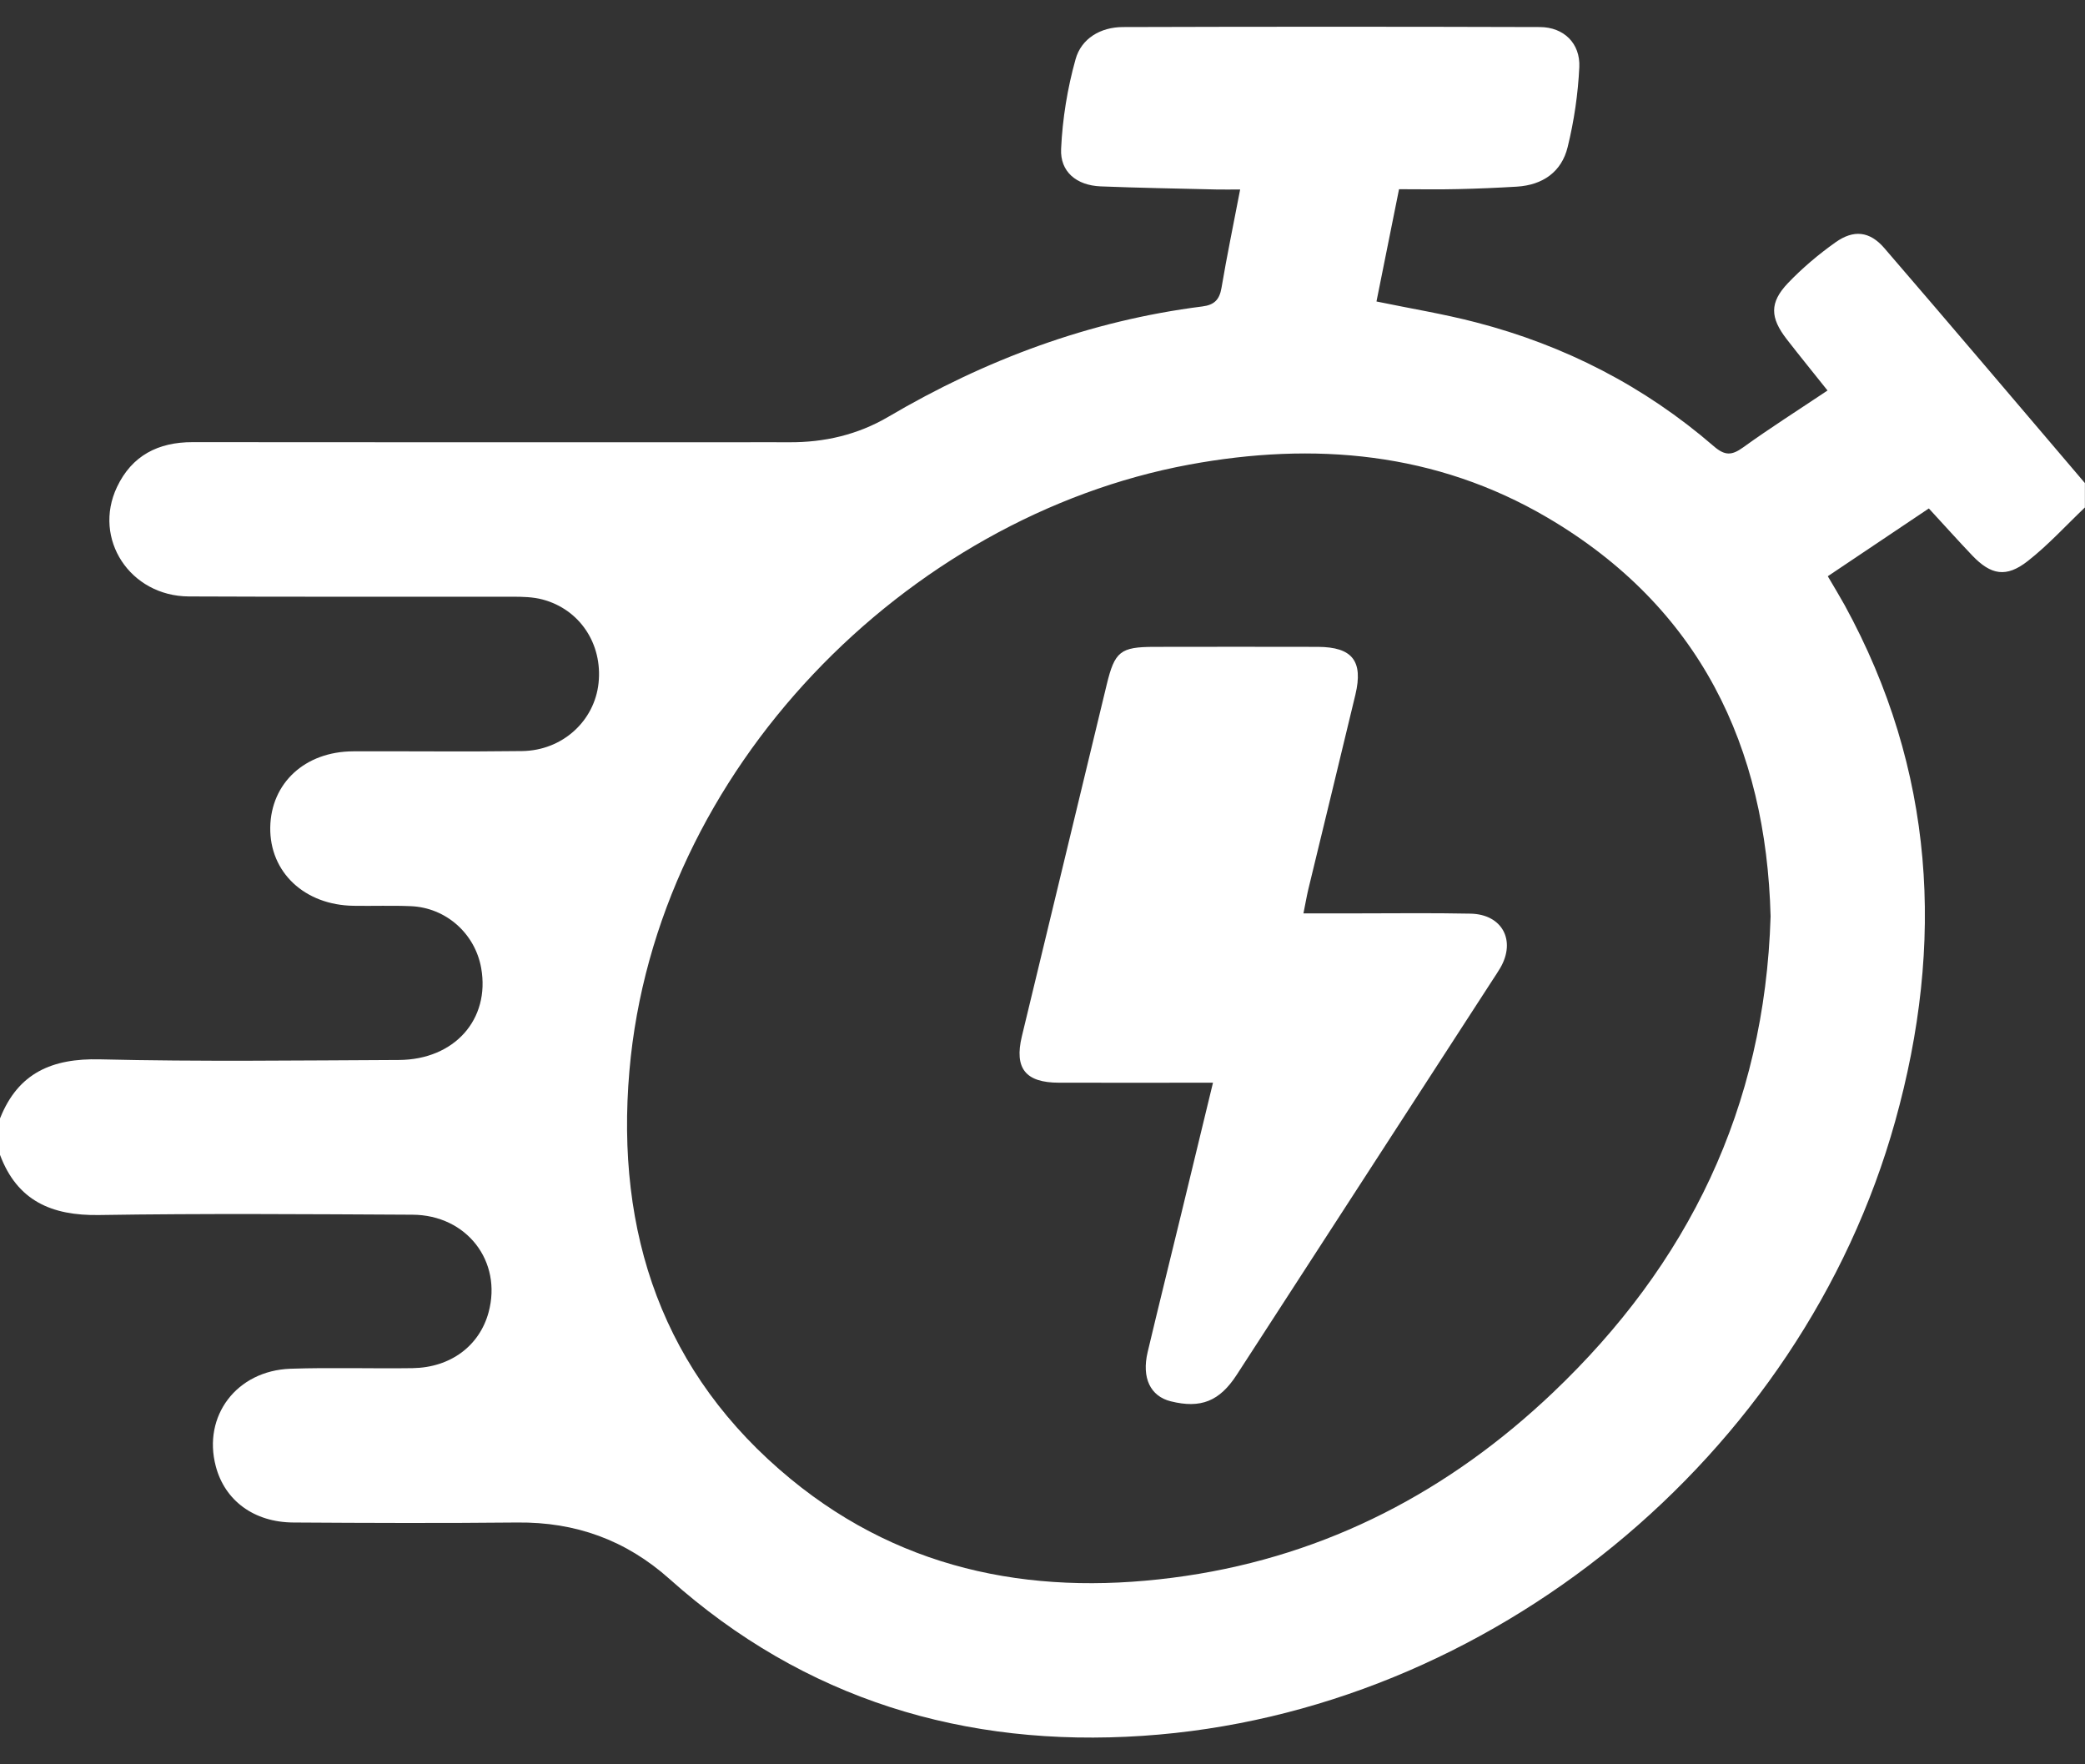 <svg width="39" height="33" viewBox="0 0 39 33" fill="none" xmlns="http://www.w3.org/2000/svg">
<rect x="0" y="0" width="39" height="33" fill="#333333" stroke="none"/>
<path d="M0.003 20.913C0.341 20.066 0.975 19.793 1.867 19.814C3.731 19.859 5.597 19.834 7.462 19.826C8.503 19.82 9.169 19.065 9.001 18.109C8.887 17.461 8.341 16.974 7.68 16.949C7.326 16.934 6.97 16.948 6.615 16.942C5.697 16.93 5.043 16.315 5.055 15.477C5.068 14.645 5.706 14.056 6.607 14.053C7.66 14.049 8.713 14.062 9.766 14.048C10.52 14.038 11.121 13.486 11.196 12.776C11.273 12.047 10.848 11.399 10.149 11.213C9.969 11.165 9.773 11.161 9.585 11.161C7.567 11.158 5.549 11.166 3.532 11.156C2.431 11.15 1.73 10.078 2.188 9.11C2.467 8.521 2.958 8.269 3.603 8.27C7.004 8.274 10.405 8.272 13.805 8.272C14.122 8.272 14.44 8.27 14.757 8.272C15.418 8.277 16.045 8.131 16.614 7.797C18.439 6.723 20.384 5.999 22.489 5.732C22.713 5.704 22.81 5.606 22.848 5.385C22.949 4.787 23.073 4.191 23.197 3.544C23.025 3.544 22.889 3.547 22.754 3.544C22.031 3.526 21.308 3.515 20.586 3.486C20.14 3.467 19.827 3.217 19.848 2.783C19.874 2.221 19.966 1.653 20.118 1.11C20.226 0.718 20.588 0.507 21.003 0.506C23.604 0.498 26.205 0.498 28.805 0.506C29.25 0.508 29.562 0.81 29.541 1.257C29.517 1.758 29.443 2.264 29.323 2.751C29.21 3.215 28.857 3.461 28.374 3.491C28.006 3.513 27.639 3.529 27.271 3.537C26.917 3.546 26.562 3.539 26.169 3.539C26.027 4.249 25.888 4.939 25.747 5.639C26.378 5.77 27.002 5.871 27.611 6.03C29.269 6.46 30.759 7.225 32.056 8.346C32.261 8.524 32.391 8.523 32.604 8.369C33.106 8.007 33.631 7.674 34.184 7.304C33.921 6.973 33.667 6.662 33.421 6.345C33.109 5.942 33.097 5.661 33.441 5.298C33.71 5.016 34.013 4.76 34.331 4.534C34.672 4.291 34.972 4.323 35.245 4.639C36.503 6.098 37.748 7.568 38.998 9.035V9.492C38.643 9.829 38.312 10.195 37.928 10.495C37.527 10.809 37.241 10.756 36.892 10.391C36.622 10.108 36.361 9.815 36.079 9.51C35.438 9.94 34.812 10.36 34.189 10.778C34.312 10.988 34.411 11.15 34.503 11.316C36.193 14.401 36.38 17.64 35.449 20.974C33.7 27.245 27.86 32.033 21.377 32.467C18.049 32.69 15.048 31.789 12.524 29.534C11.705 28.803 10.765 28.466 9.675 28.477C8.279 28.491 6.882 28.486 5.487 28.477C4.75 28.473 4.204 28.066 4.036 27.424C3.788 26.485 4.425 25.637 5.433 25.601C6.194 25.575 6.956 25.601 7.717 25.59C8.43 25.579 8.969 25.172 9.139 24.546C9.397 23.593 8.732 22.725 7.715 22.72C5.76 22.71 3.805 22.695 1.851 22.726C0.967 22.74 0.322 22.461 0 21.6V20.914L0.003 20.913ZM33.119 17.14C33.037 13.962 31.794 11.356 28.944 9.681C26.859 8.457 24.582 8.257 22.239 8.691C16.973 9.667 12.261 14.378 11.773 20.031C11.512 23.058 12.393 25.693 14.793 27.666C16.948 29.436 19.481 29.874 22.179 29.476C24.835 29.084 27.114 27.886 29.047 26.048C31.574 23.645 33.01 20.724 33.119 17.14V17.14Z" fill="white"/>
<path d="M22.687 20.251C21.695 20.251 20.751 20.253 19.808 20.251C19.181 20.25 18.97 19.984 19.114 19.383C19.642 17.19 20.171 14.998 20.701 12.805C20.851 12.184 20.958 12.1 21.59 12.099C22.611 12.098 23.632 12.096 24.653 12.099C25.296 12.102 25.502 12.365 25.353 12.992C25.063 14.207 24.765 15.419 24.472 16.634C24.441 16.766 24.418 16.902 24.381 17.084C24.718 17.084 25.022 17.084 25.324 17.084C26.052 17.084 26.78 17.074 27.507 17.089C28.099 17.101 28.36 17.59 28.064 18.102C28.019 18.18 27.968 18.253 27.92 18.328C26.324 20.79 24.73 23.252 23.134 25.713C22.812 26.21 22.461 26.35 21.898 26.21C21.518 26.115 21.352 25.772 21.467 25.289C21.673 24.42 21.889 23.555 22.099 22.688C22.291 21.896 22.482 21.105 22.689 20.251H22.687Z" fill="white"/>
</svg>
